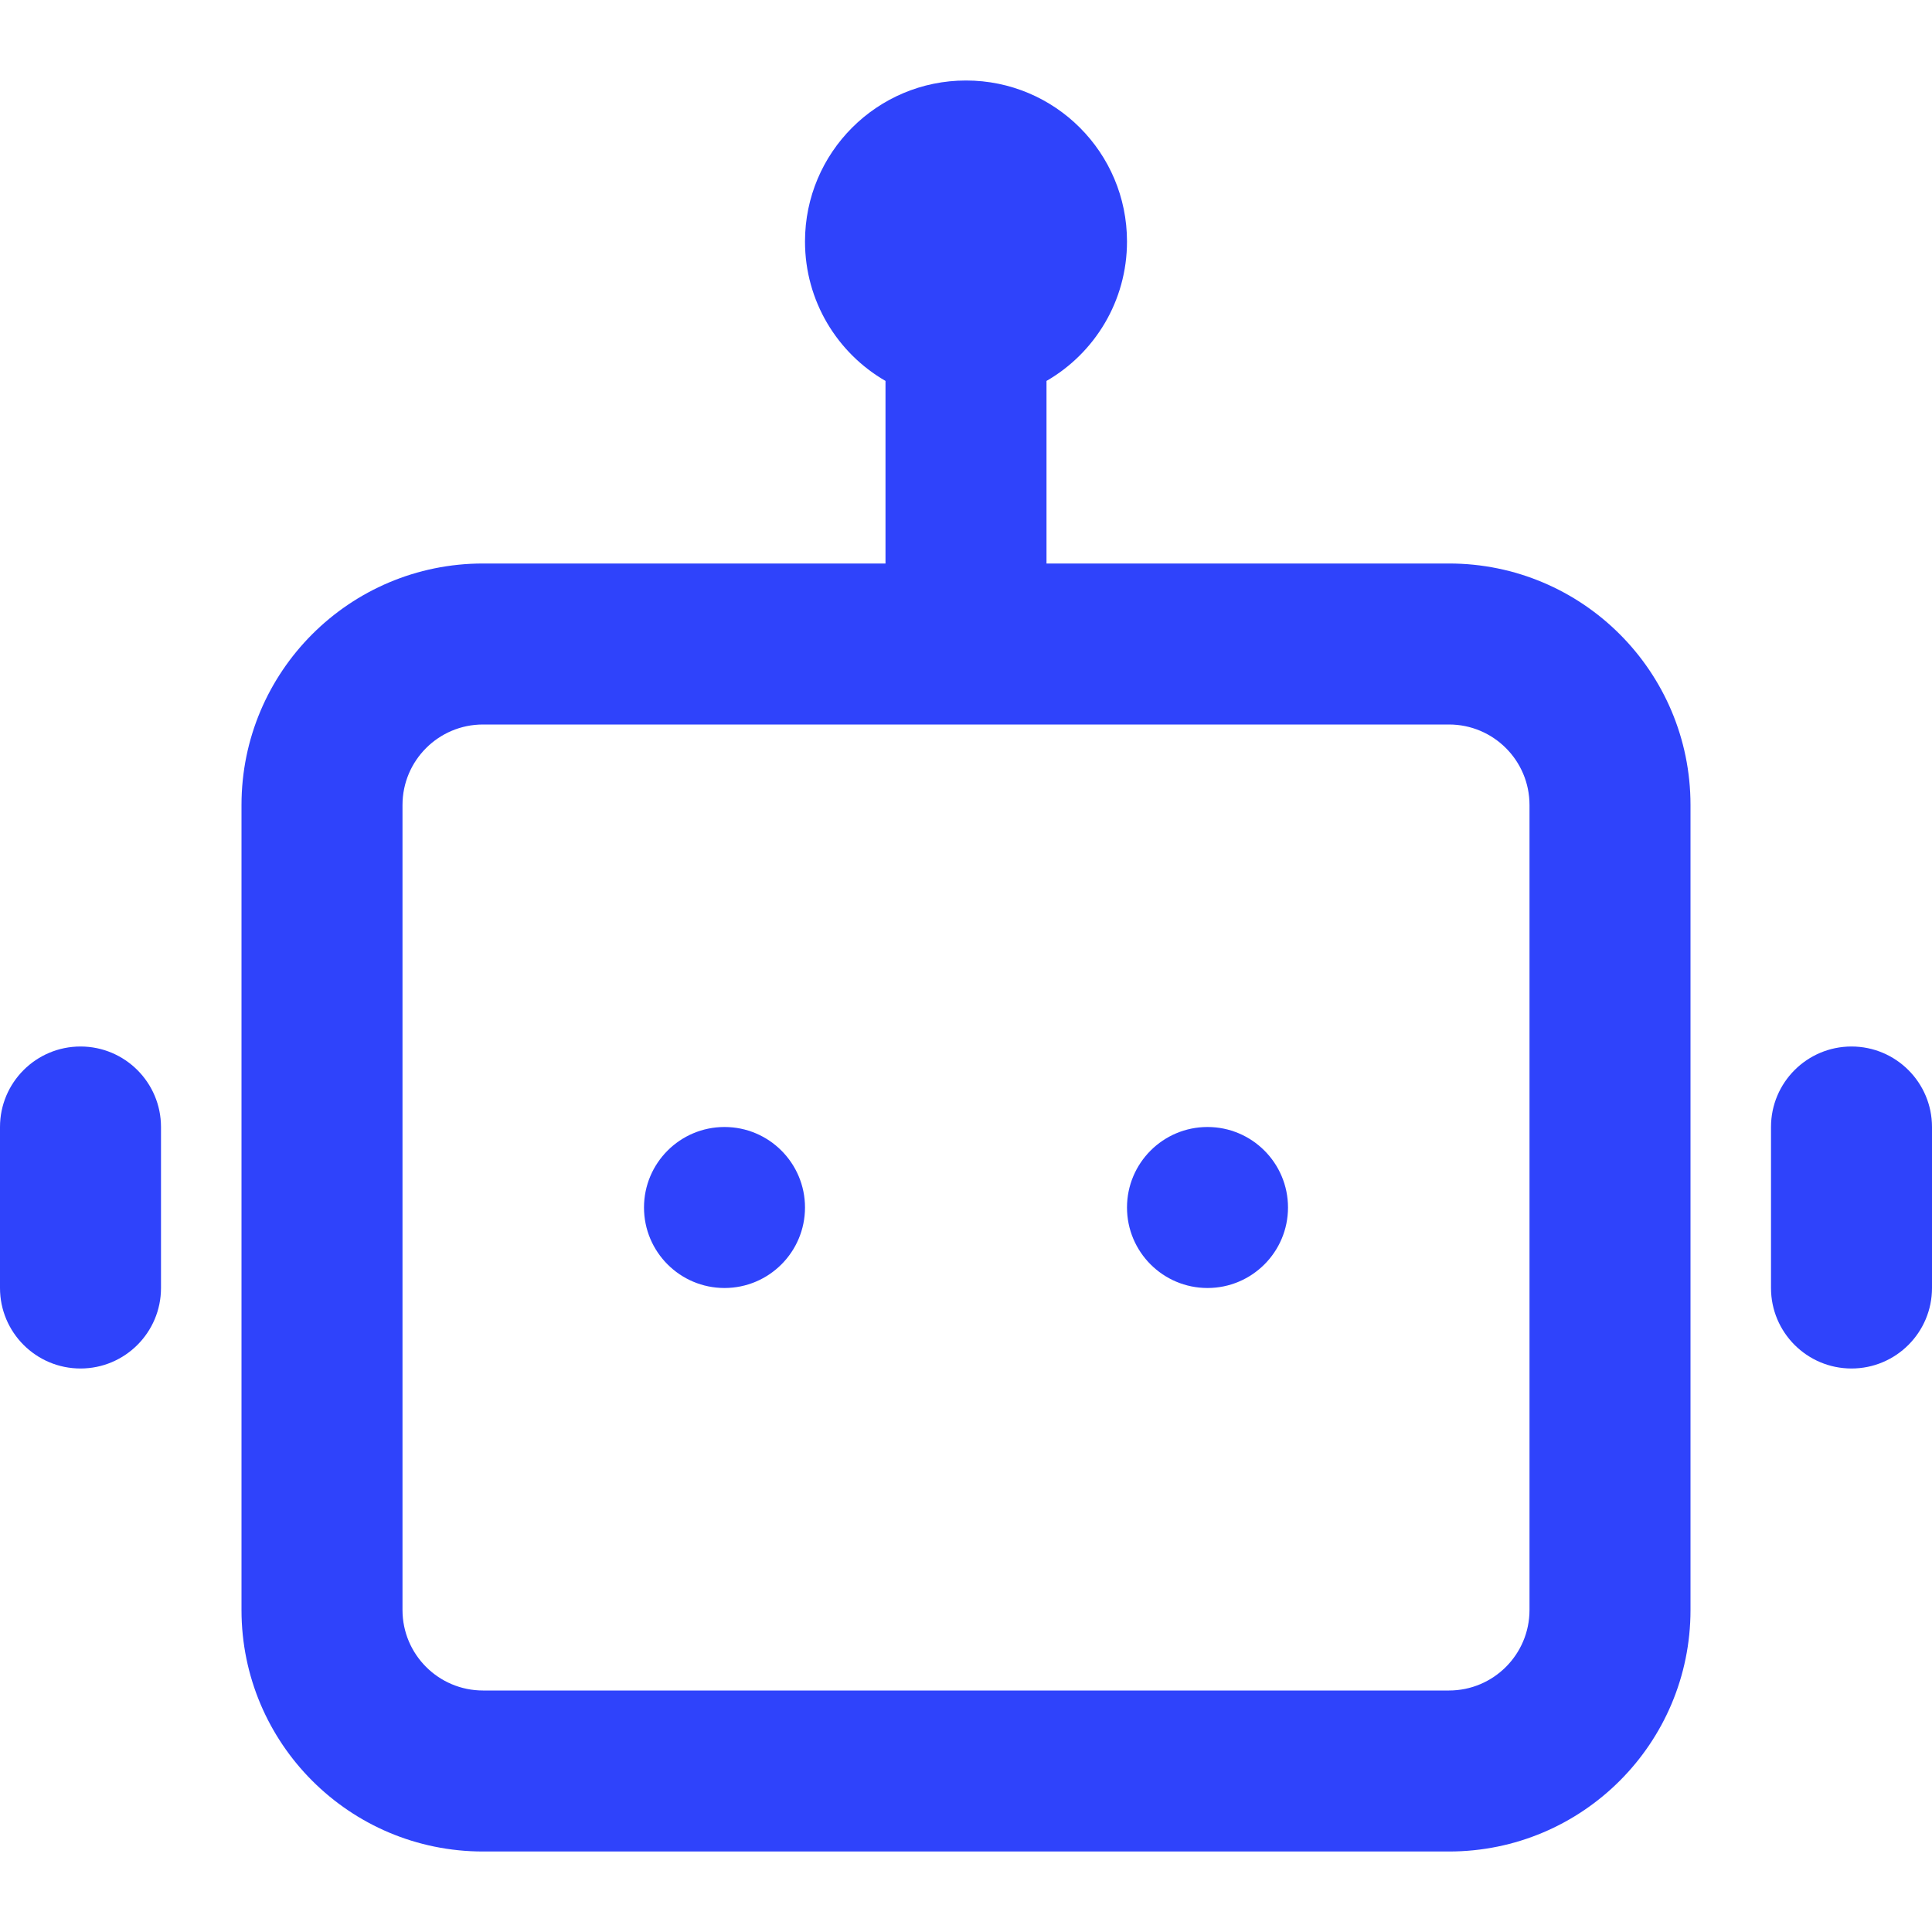 <svg
            width="24"
            height="24"
            viewBox="0 0 24 24"
            fill="none"
            xmlns="http://www.w3.org/2000/svg"
        >
    <path
        d="M9 14C8.448 14 8 14.448 8 15C8 15.552 8.448 16 9 16C9.552 16 10 15.552 10 15C10 14.448 9.552 14 9 14Z"
        fill="#2F43FB"
    />
    <path
        d="M14 15C14 14.448 14.448 14 15 14C15.552 14 16 14.448 16 15C16 15.552 15.552 16 15 16C14.448 16 14 15.552 14 15Z"
        fill="#2F43FB"
    />
    <path
        d="M1 13C0.448 13 0 13.448 0 14V16C0 16.552 0.448 17 1 17C1.552 17 2 16.552 2 16V14C2 13.448 1.552 13 1 13Z"
        fill="#2F43FB"
    />
    <path
        d="M22 14C22 13.448 22.448 13 23 13C23.552 13 24 13.448 24 14V16C24 16.552 23.552 17 23 17C22.448 17 22 16.552 22 16V14Z"
        fill="#2F43FB"
    />
    <path
        fill-rule="evenodd"
        clip-rule="evenodd"
        d="M10 3C10 1.895 10.895 1 12 1C13.105 1 14 1.895 14 3C14 3.74 13.598 4.387 13 4.732V7H18C19.657 7 21 8.343 21 10V20C21 21.657 19.657 23 18 23H6C4.343 23 3 21.657 3 20V10C3 8.343 4.343 7 6 7H11V4.732C10.402 4.387 10 3.74 10 3ZM6 9C5.448 9 5 9.448 5 10V20C5 20.552 5.448 21 6 21H18C18.552 21 19 20.552 19 20V10C19 9.448 18.552 9 18 9H6Z"
        fill="#2F43FB"
    />
</svg>